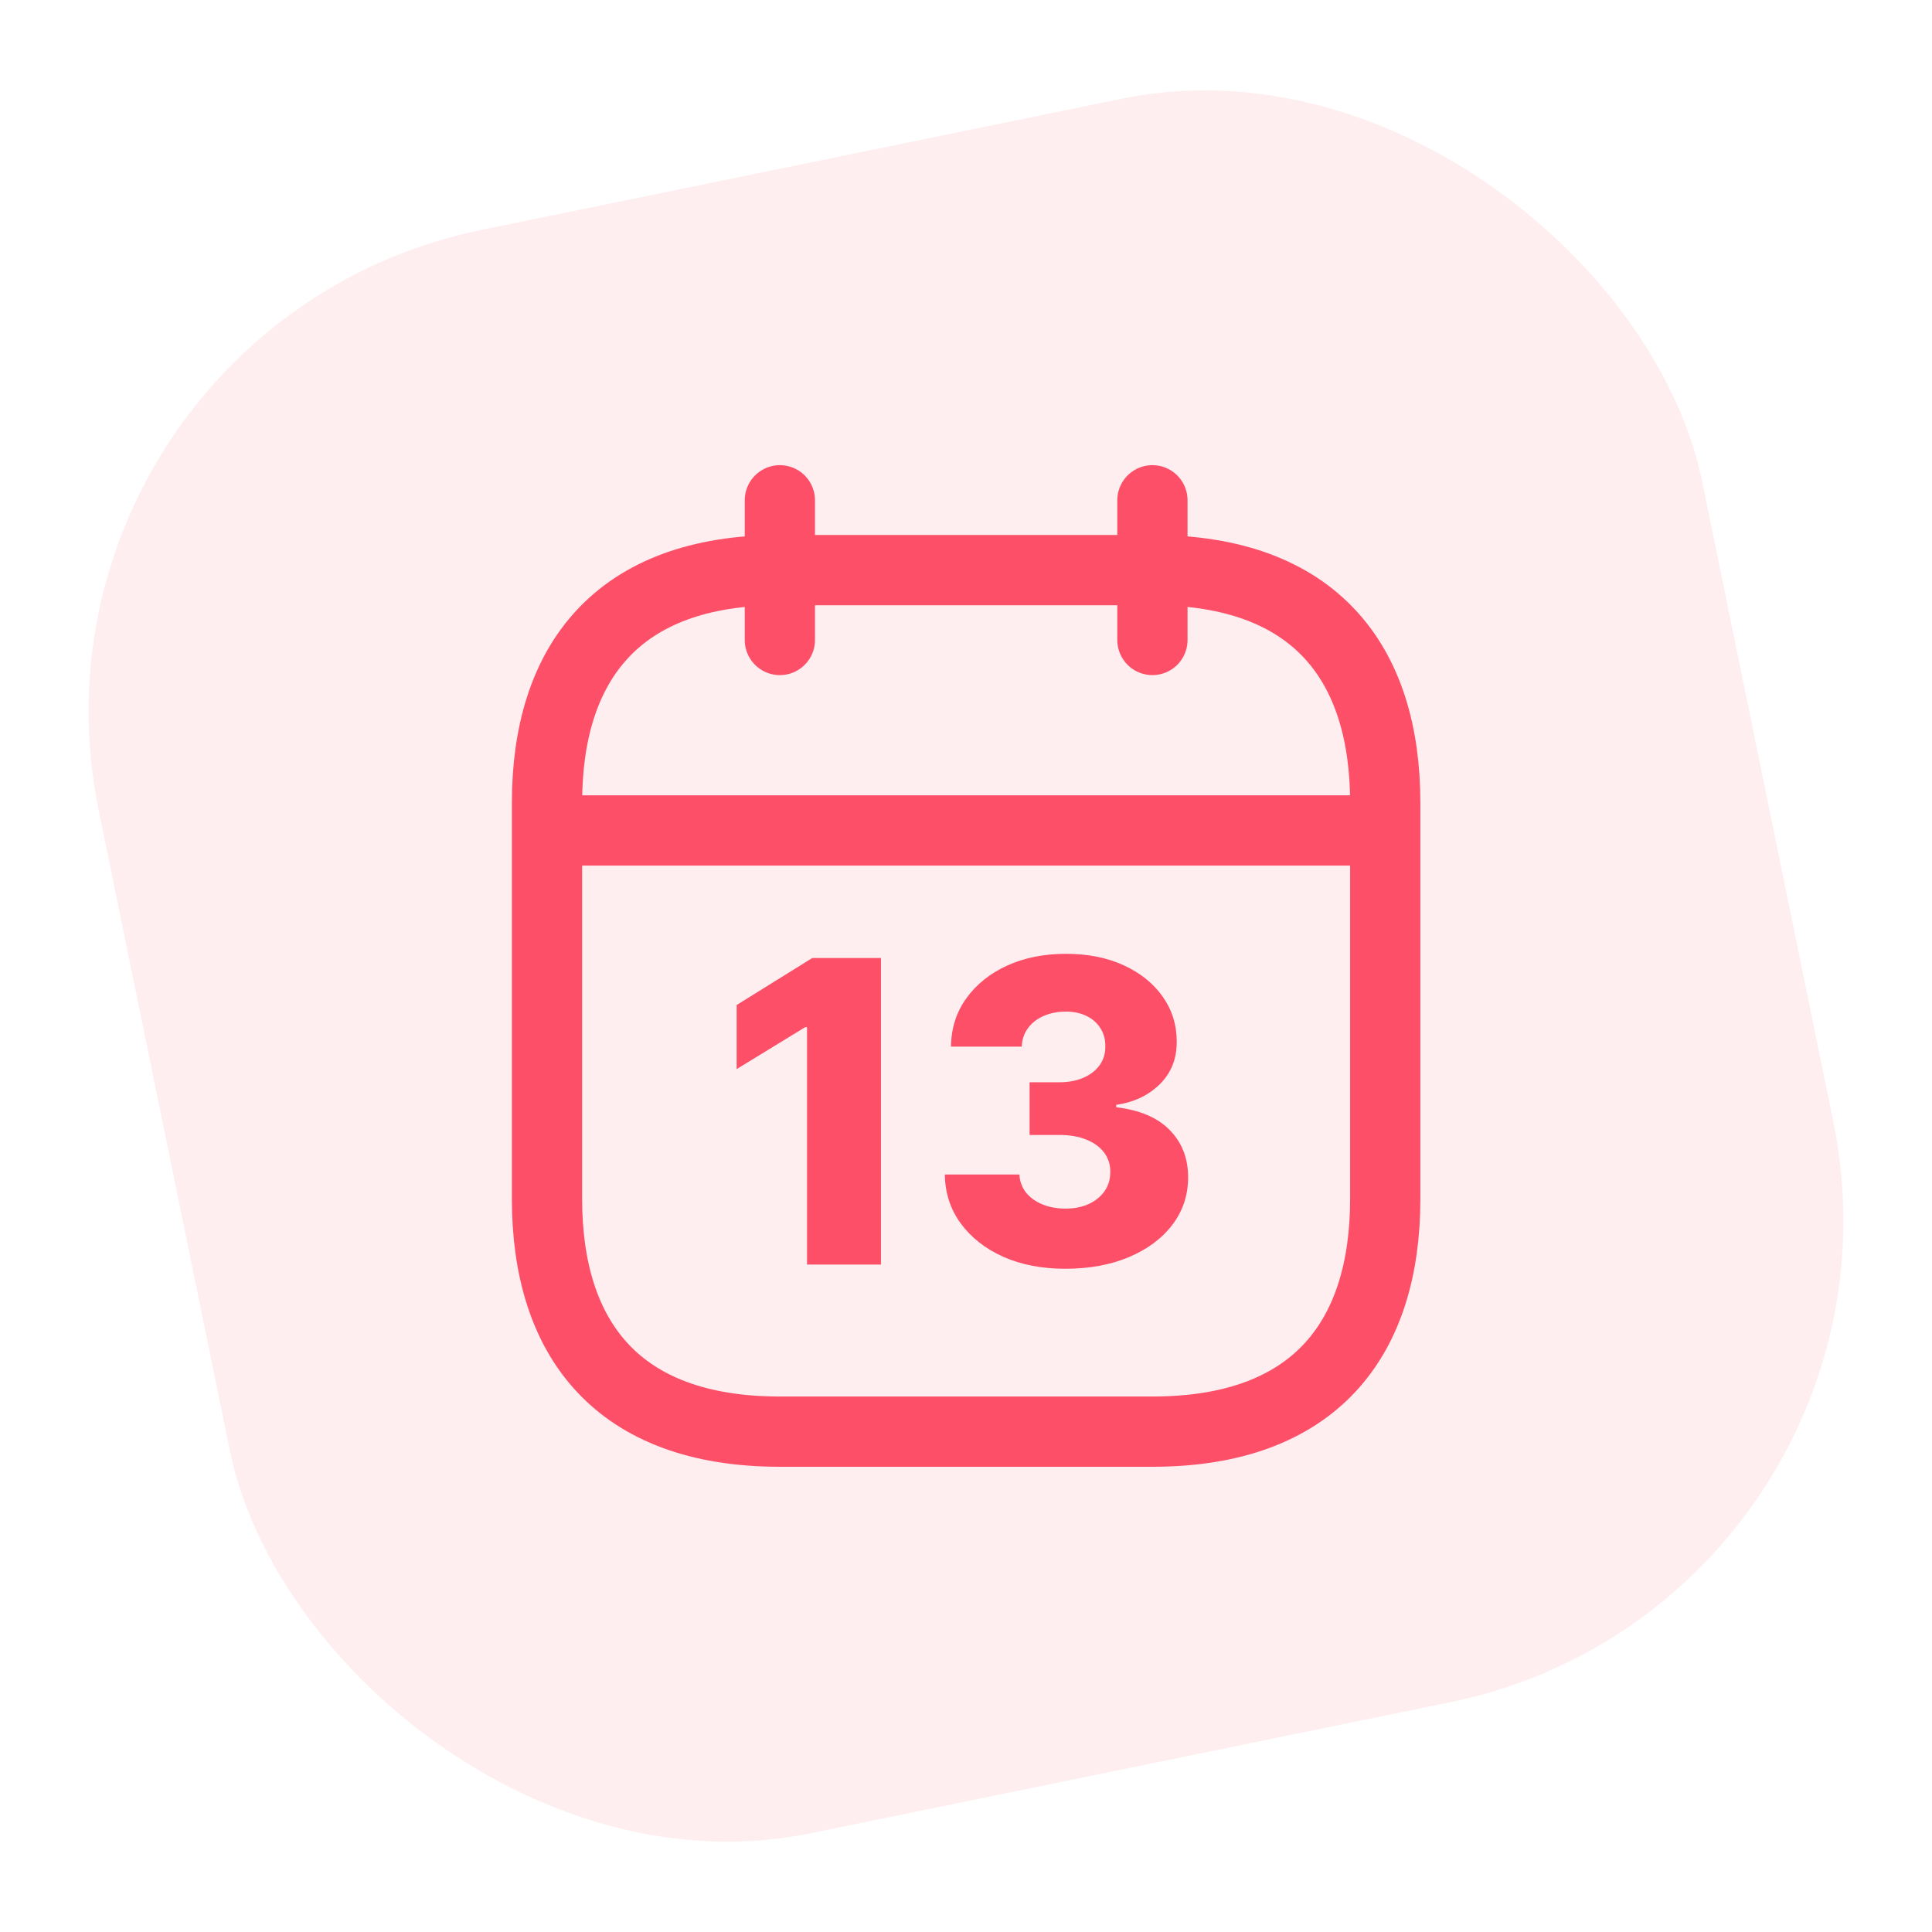<svg width="55" height="55" viewBox="0 0 55 55" fill="none" xmlns="http://www.w3.org/2000/svg">
<rect y="9.352" width="46.597" height="46.597" rx="14" transform="rotate(-11.577 0 9.352)" fill="#FD5068" fill-opacity="0.1"/>
<path d="M22.201 14.242V18.219" stroke="#FD5068" stroke-width="2" stroke-miterlimit="10" stroke-linecap="round" stroke-linejoin="round"/>
<path d="M32.807 14.242V18.219" stroke="#FD5068" stroke-width="2" stroke-miterlimit="10" stroke-linecap="round" stroke-linejoin="round"/>
<path d="M16.236 23.641H38.773" stroke="#FD5068" stroke-width="2" stroke-miterlimit="10" stroke-linecap="round" stroke-linejoin="round"/>
<path d="M39.435 22.859V34.127C39.435 38.104 37.446 40.756 32.806 40.756H22.201C17.561 40.756 15.572 38.104 15.572 34.127V22.859C15.572 18.882 17.561 16.23 22.201 16.23H32.806C37.446 16.23 39.435 18.882 39.435 22.859Z" stroke="#FD5068" stroke-width="2" stroke-miterlimit="10" stroke-linecap="round" stroke-linejoin="round"/>
<path d="M25.079 27.273V36H22.974V29.241H22.923L20.971 30.435V28.611L23.123 27.273H25.079ZM30.328 36.119C29.663 36.119 29.074 36.006 28.56 35.778C28.049 35.548 27.645 35.231 27.35 34.828C27.054 34.425 26.904 33.96 26.898 33.435H29.02C29.029 33.625 29.09 33.794 29.203 33.942C29.317 34.087 29.472 34.2 29.668 34.283C29.864 34.365 30.087 34.406 30.337 34.406C30.587 34.406 30.807 34.362 30.997 34.274C31.191 34.183 31.341 34.06 31.449 33.903C31.557 33.744 31.61 33.562 31.607 33.358C31.61 33.153 31.551 32.972 31.432 32.812C31.313 32.653 31.144 32.53 30.925 32.442C30.709 32.354 30.453 32.31 30.158 32.31H29.31V30.81H30.158C30.416 30.81 30.644 30.767 30.84 30.682C31.038 30.597 31.193 30.477 31.304 30.324C31.415 30.168 31.469 29.989 31.466 29.787C31.469 29.591 31.422 29.419 31.326 29.271C31.232 29.121 31.1 29.004 30.929 28.922C30.762 28.84 30.567 28.798 30.345 28.798C30.112 28.798 29.901 28.84 29.71 28.922C29.523 29.004 29.374 29.121 29.263 29.271C29.152 29.422 29.094 29.597 29.088 29.796H27.073C27.078 29.276 27.223 28.818 27.507 28.423C27.791 28.026 28.178 27.715 28.666 27.49C29.158 27.266 29.718 27.153 30.345 27.153C30.97 27.153 31.52 27.263 31.994 27.482C32.469 27.7 32.838 27.999 33.102 28.376C33.367 28.751 33.499 29.176 33.499 29.651C33.502 30.142 33.341 30.547 33.017 30.865C32.696 31.183 32.283 31.379 31.777 31.453V31.521C32.453 31.601 32.963 31.82 33.307 32.178C33.654 32.535 33.825 32.983 33.823 33.52C33.823 34.026 33.673 34.474 33.375 34.867C33.08 35.256 32.668 35.562 32.139 35.787C31.614 36.008 31.01 36.119 30.328 36.119Z" fill="#FD5068"/>
</svg>
